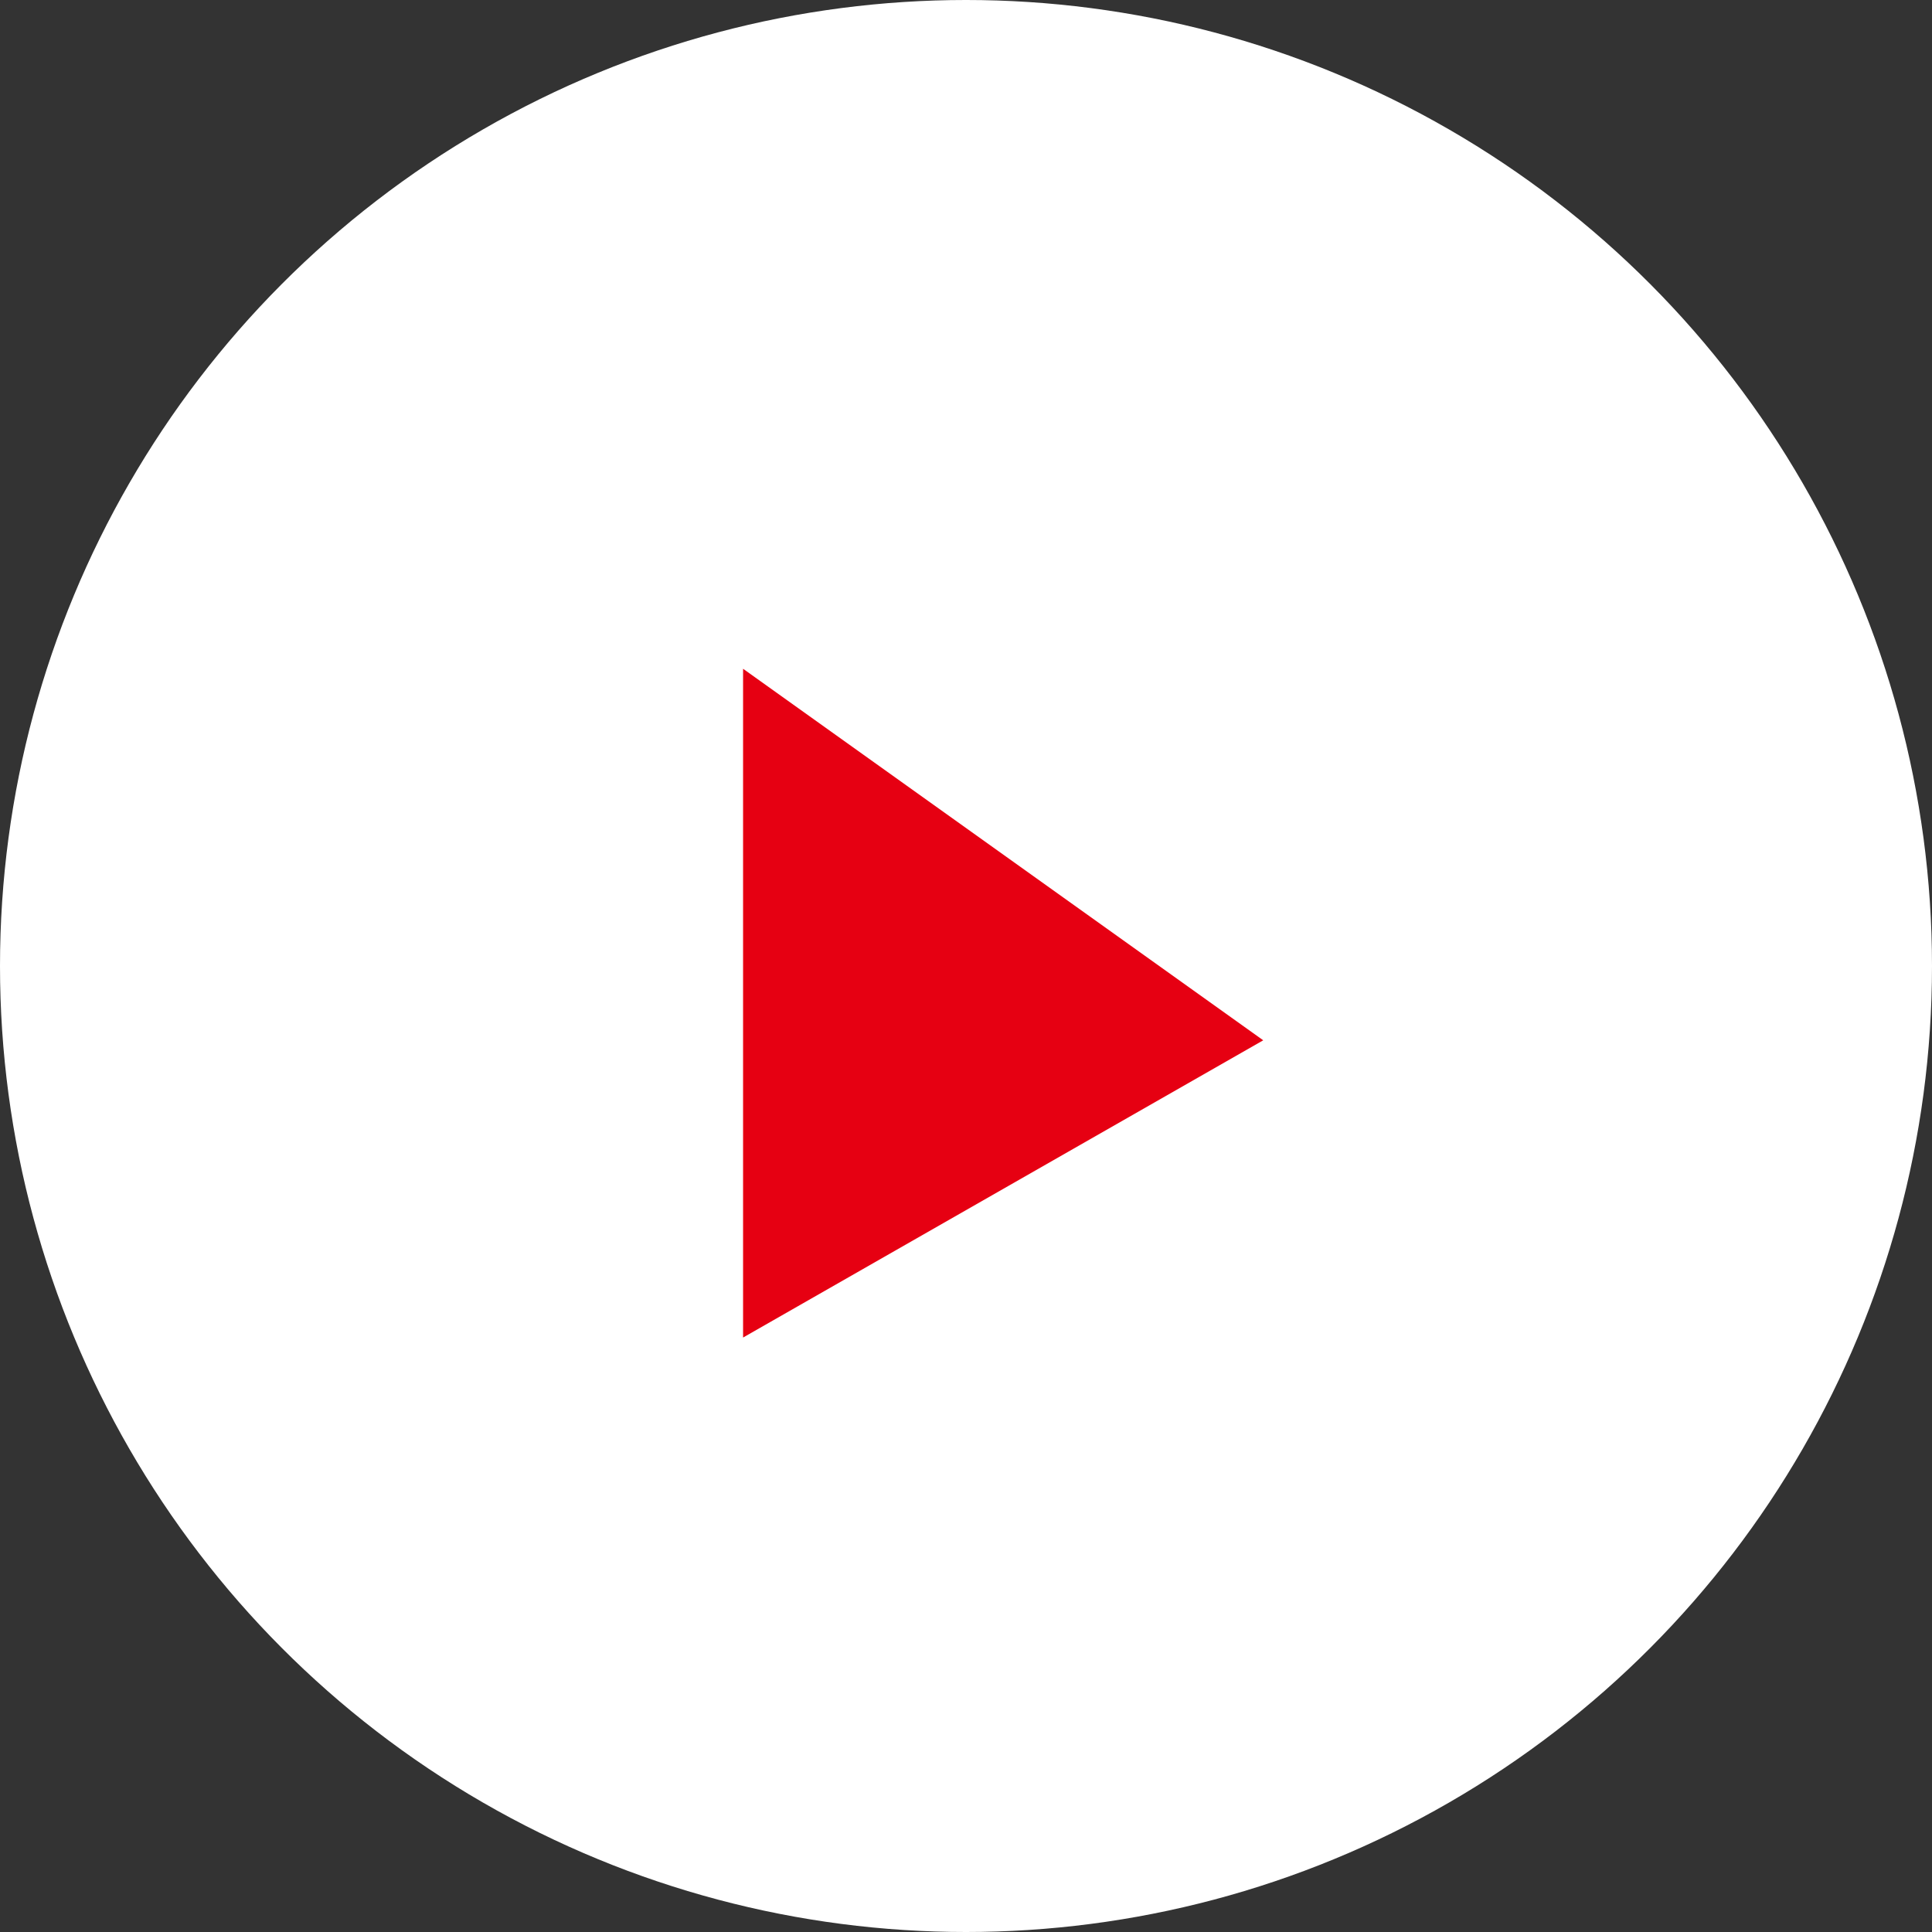 <?xml version="1.0" encoding="UTF-8"?>
<svg id="icon_arrow.svg" data-name="icon arrow.svg" xmlns="http://www.w3.org/2000/svg" version="1.1" viewBox="0 0 26 26" width="26" height="26">
  <rect x="0" y="0" width="26" height="26" fill="#333333" stroke="none"/>
  <defs>
    <style>
      .cls-1 {
        fill: #fff;
      }

      .cls-1, .cls-2 {
        stroke-width: 0px;
      }

      .cls-2 {
        fill: #e60012;
        fill-rule: evenodd;
      }
    </style>
  </defs>
  <circle id="_楕円形_2" data-name="楕円形 2" class="cls-1" cx="13" cy="13" r="13"/>
  <path id="_長方形_13" data-name="長方形 13" class="cls-2" d="M10,9l7,5-7,4v-9h0Z"/>
</svg>